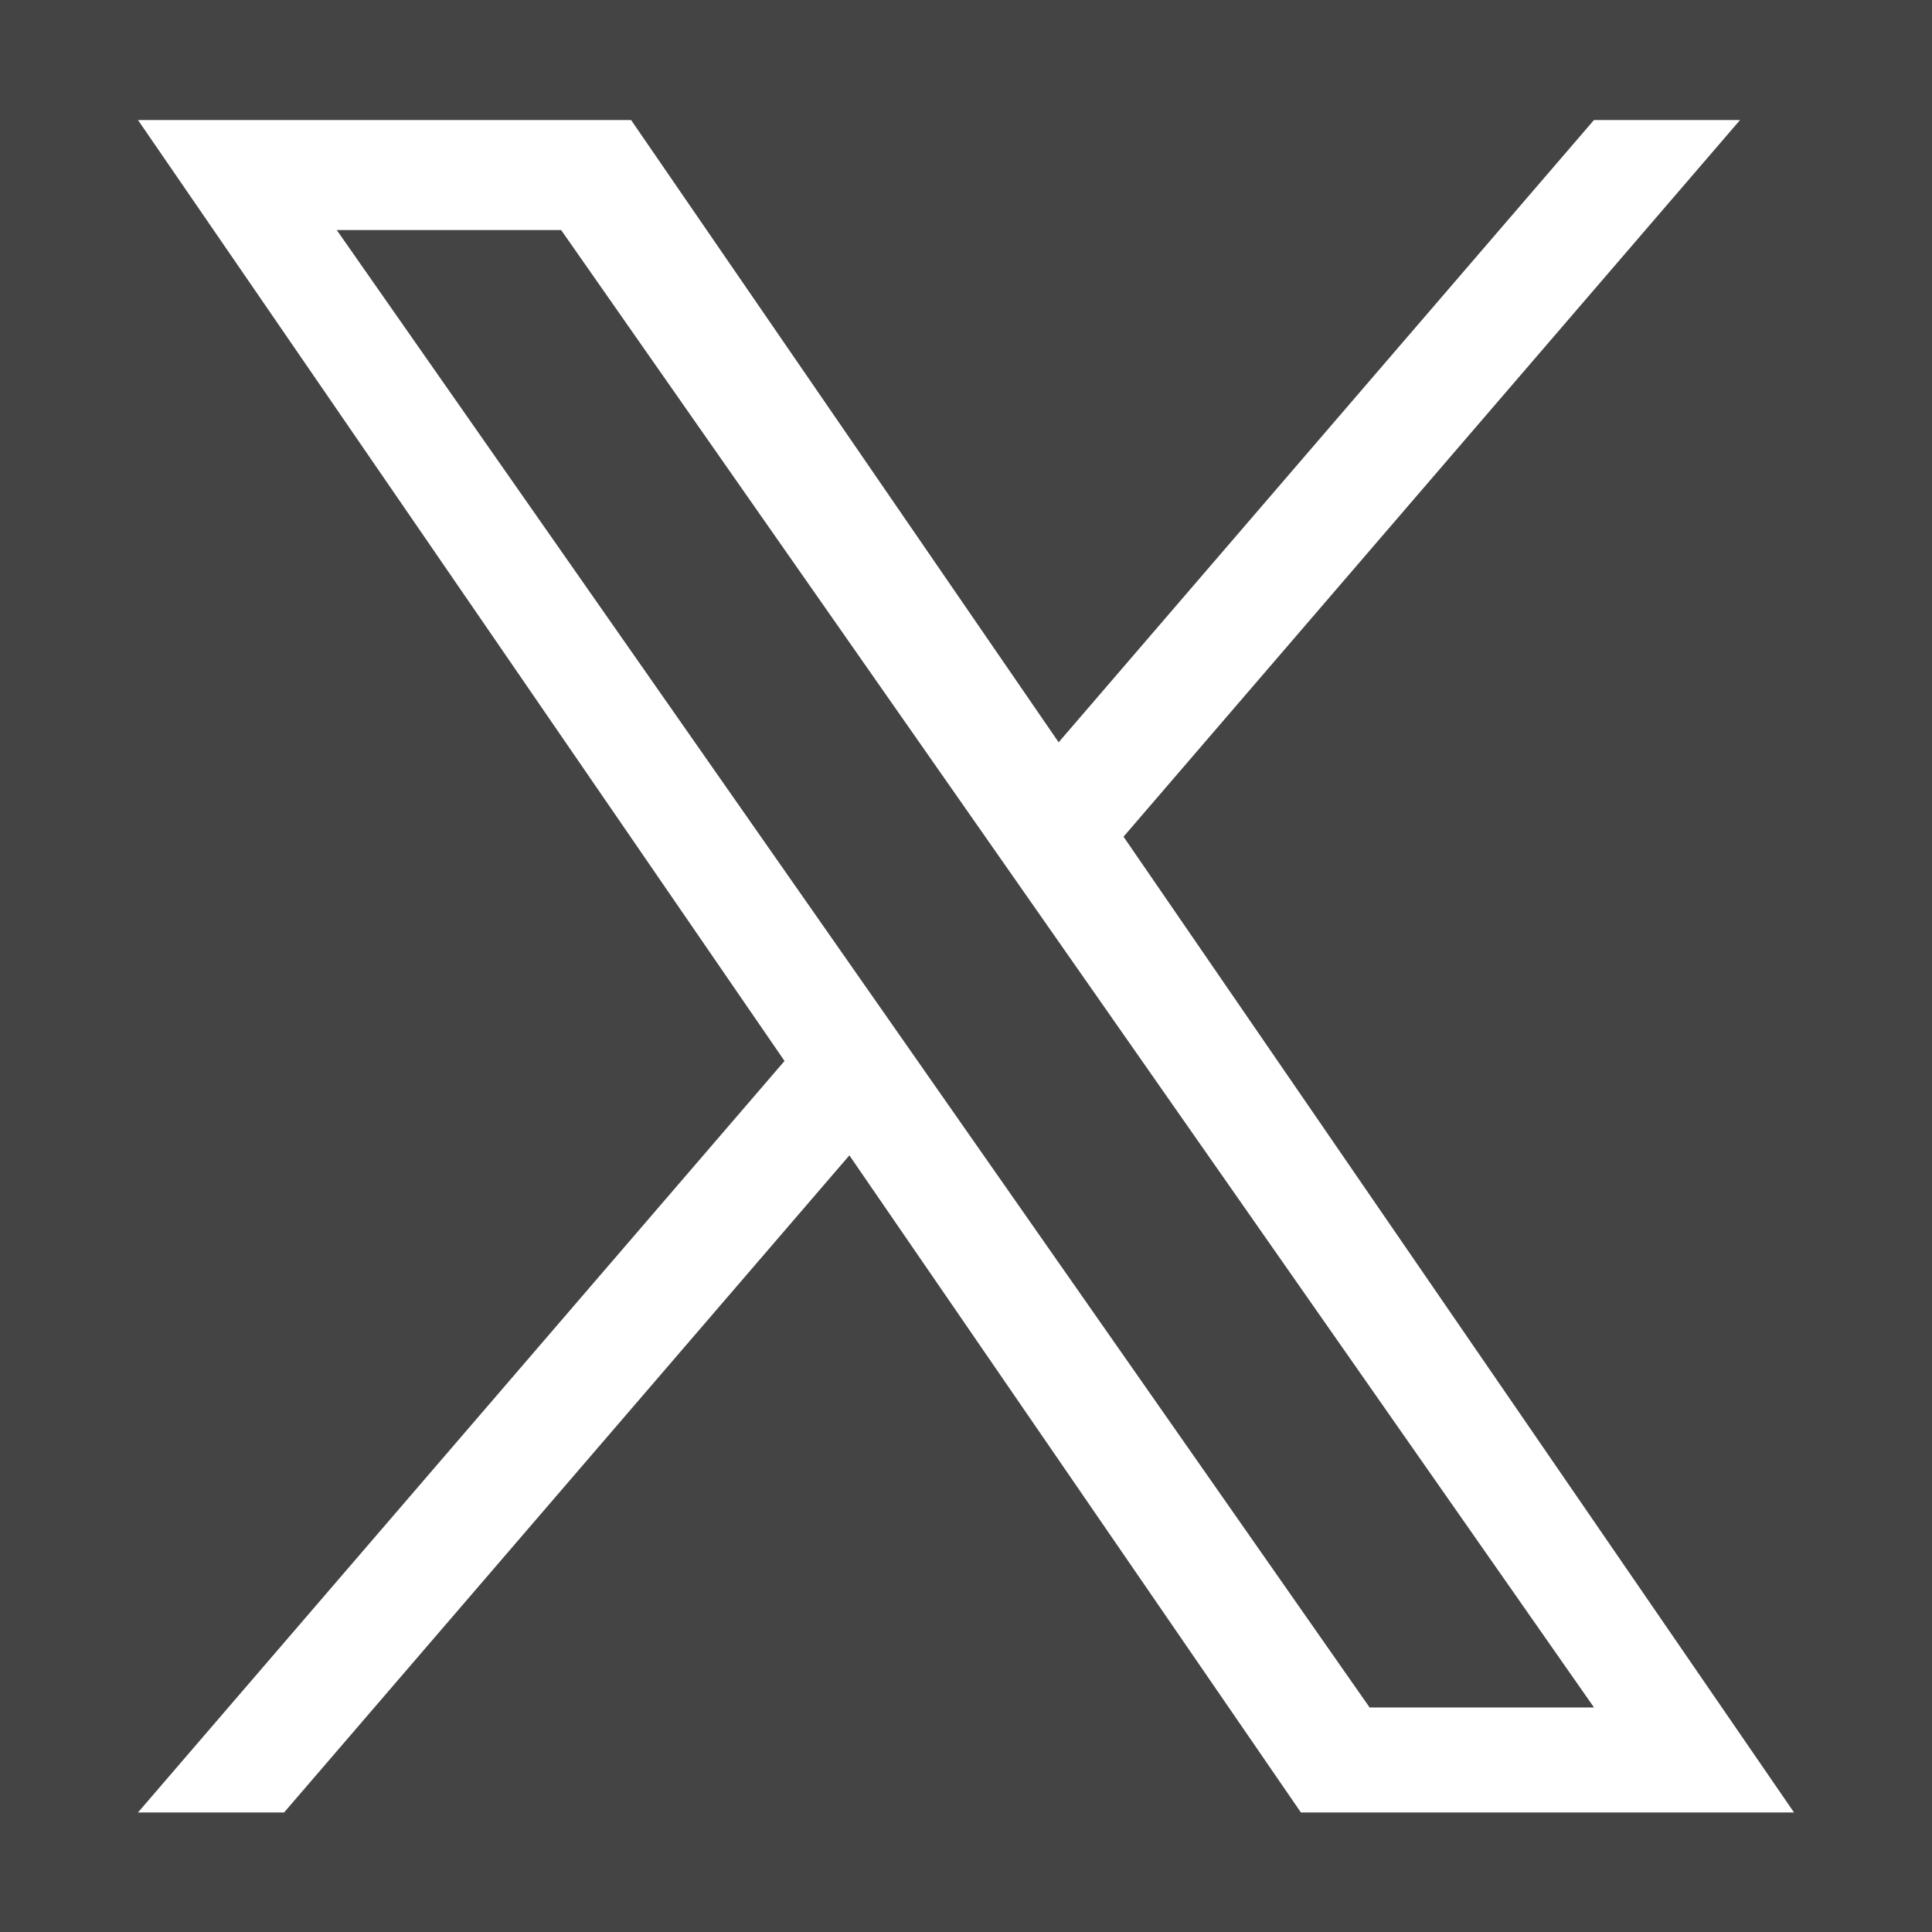 <?xml version="1.0" encoding="UTF-8"?>
<!-- Generated by Pixelmator Pro 3.4.1 -->
<svg viewBox="0 0 150 150" xmlns="http://www.w3.org/2000/svg">
    <path id="Rectangle" fill="#444444" fill-rule="evenodd" stroke="none" d="M 0 150 L 150 150 L 150 0 L 0 0 Z"/>
    <path id="Path" fill="#ffffff" stroke="none" d="M 87.232 64.959 L 135.095 9.321 L 123.753 9.321 L 82.193 57.631 L 48.999 9.321 L 10.714 9.321 L 60.91 82.374 L 10.714 140.718 L 22.057 140.718 L 65.945 89.702 L 101.001 140.718 L 139.286 140.718 L 87.229 64.959 L 87.232 64.959 Z M 71.696 83.017 L 66.61 75.743 L 26.144 17.86 L 43.566 17.86 L 76.223 64.573 L 81.309 71.848 L 123.759 132.568 L 106.337 132.568 L 71.696 83.02 L 71.696 83.017 Z"/>
</svg>
